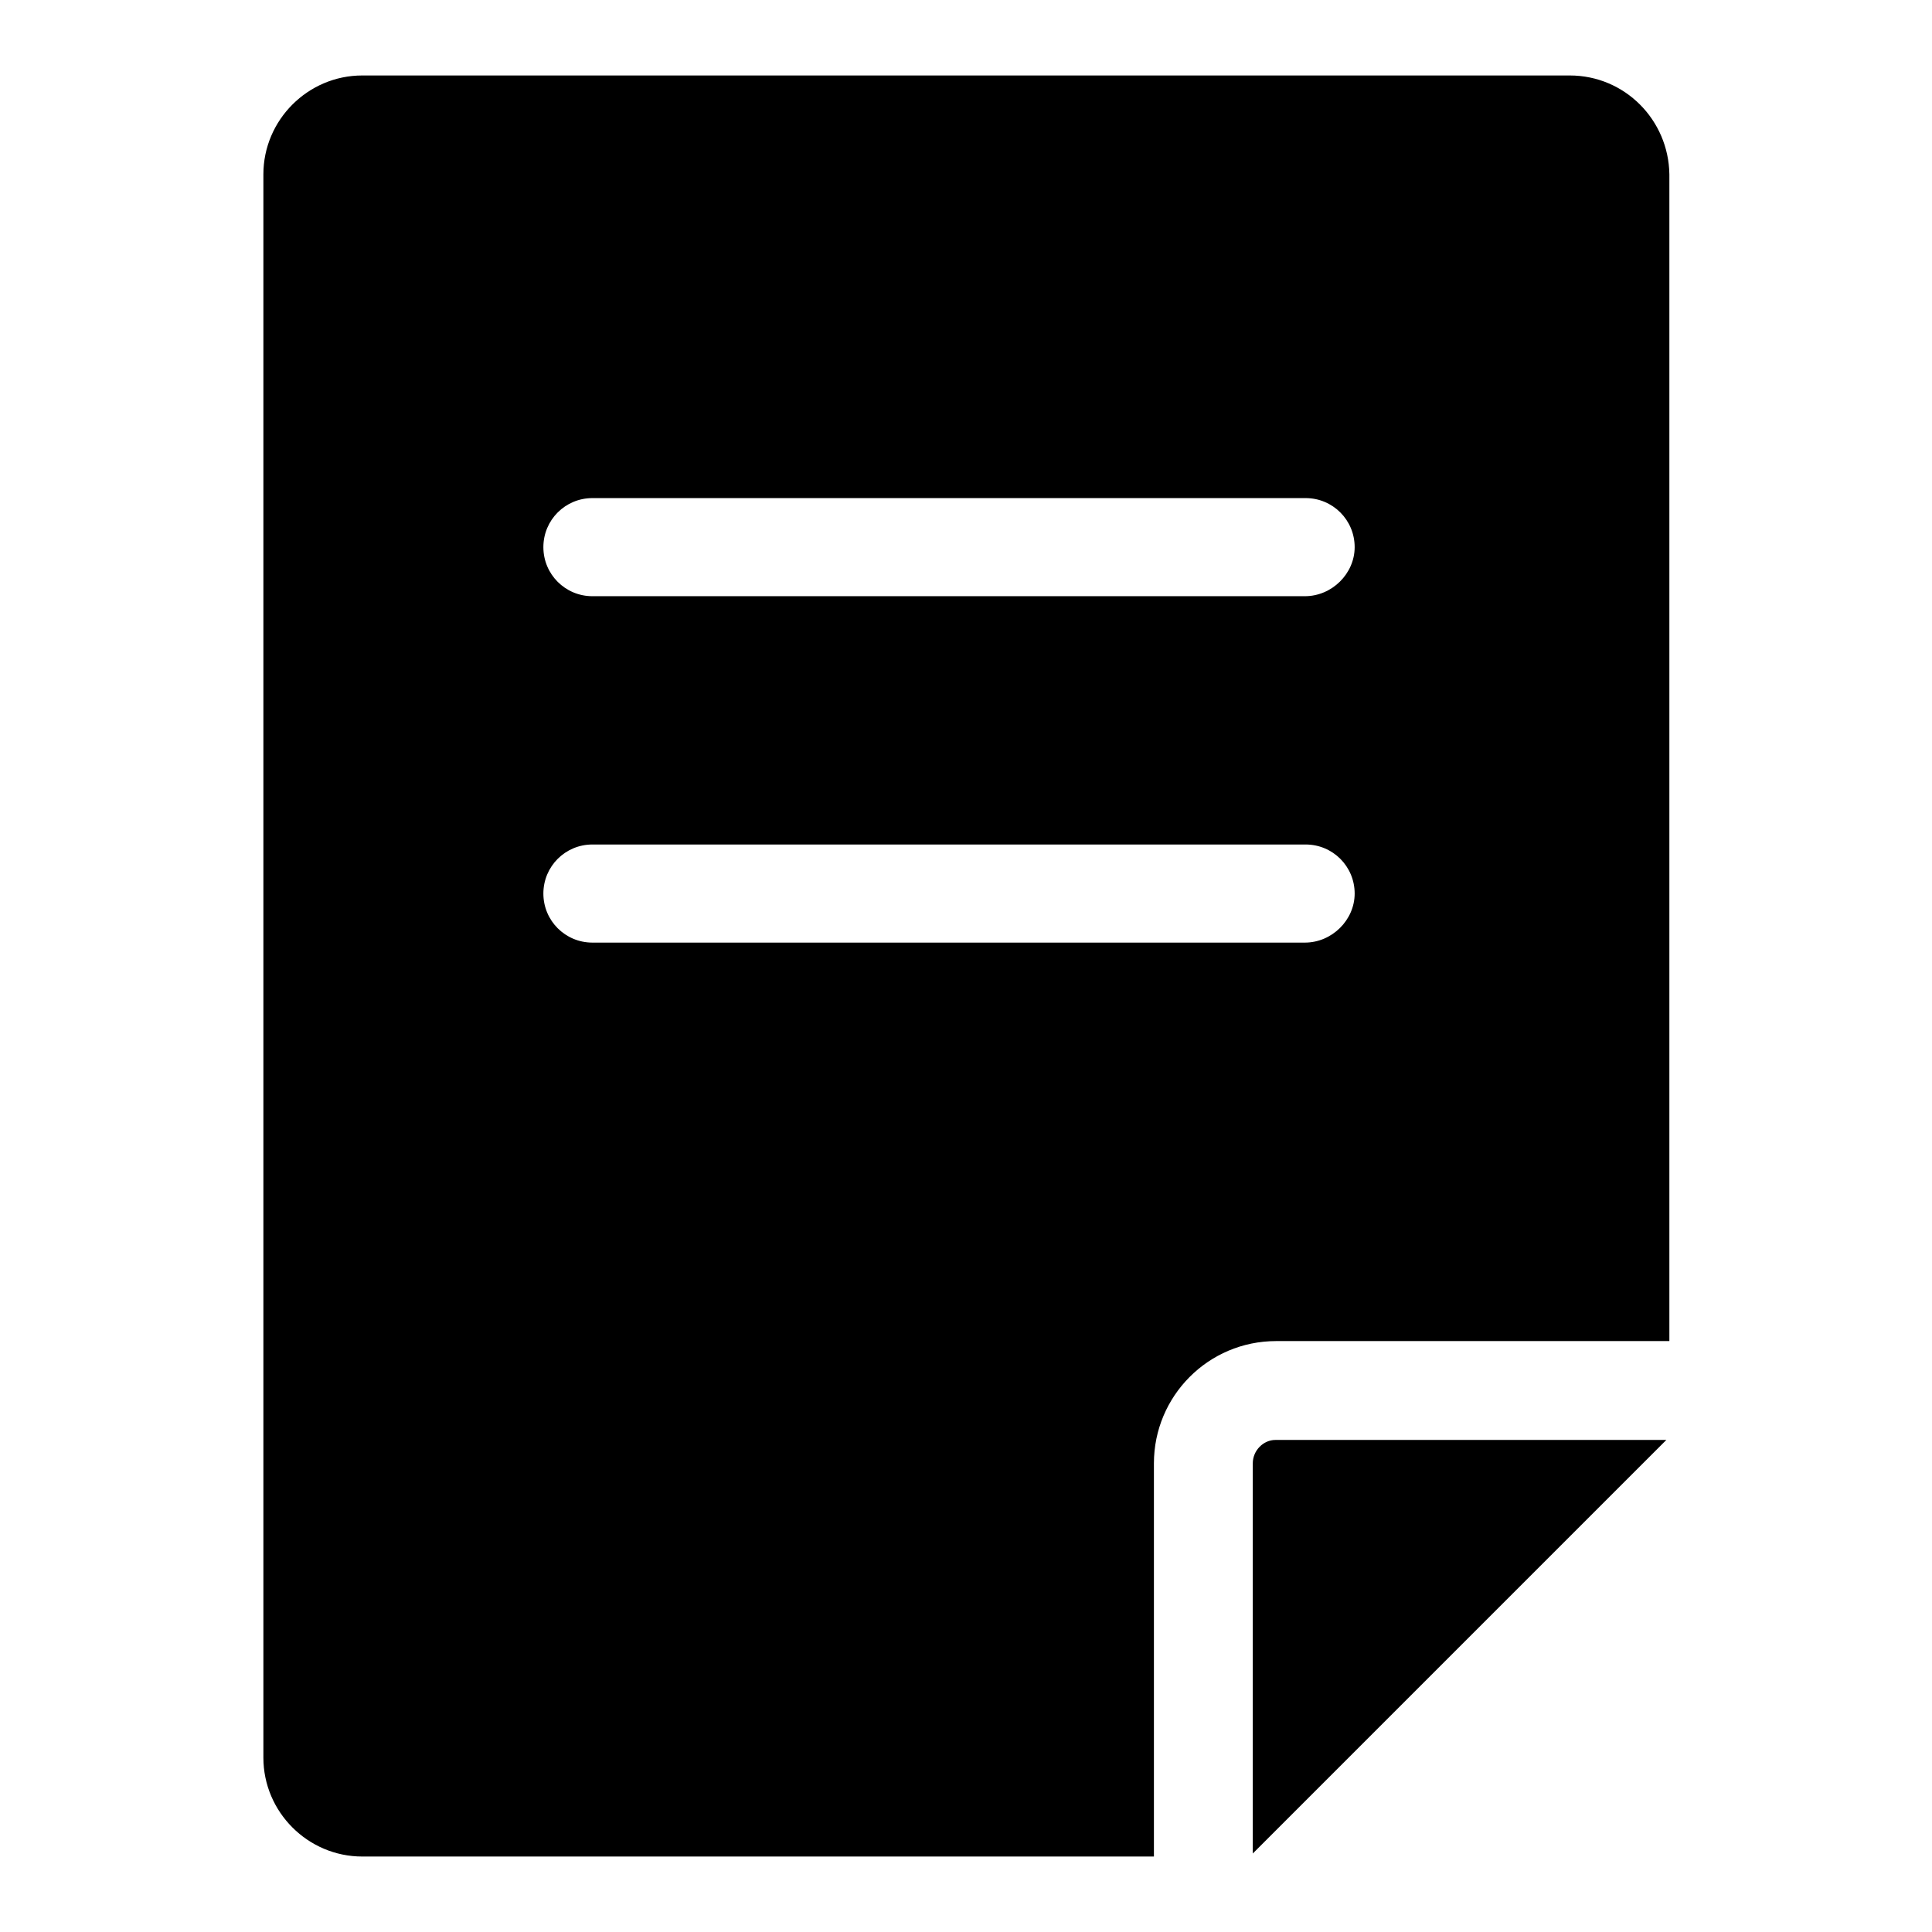 <?xml version="1.0" encoding="utf-8"?>
<!-- Svg Vector Icons : http://www.onlinewebfonts.com/icon -->
<!DOCTYPE svg PUBLIC "-//W3C//DTD SVG 1.1//EN" "http://www.w3.org/Graphics/SVG/1.1/DTD/svg11.dtd">
<svg version="1.1" xmlns="http://www.w3.org/2000/svg" xmlns:xlink="http://www.w3.org/1999/xlink" x="0px" y="0px" viewBox="0 0 256 256" enable-background="new 0 0 256 256" xml:space="preserve">
<g> <path fill="#000000" d="M166,193.9v51.7l54.8-54.8H169C167.4,190.8,166,192.2,166,193.9 M208,10H48c-7.2,0-13.1,5.9-13.1,13.1 v209.8c0,7.2,5.9,13.1,13.1,13.1h104.9v-52.1c0-8.9,7.2-16.2,16.2-16.2h52.1V23.1C221.1,15.9,215.3,10,208,10 M172.9,124.9H78.5 c-3.6,0-6.5-2.9-6.5-6.5c0-3.6,2.9-6.5,6.5-6.5h94.5c3.6,0,6.5,2.9,6.5,6.5C179.5,121.9,176.5,124.9,172.9,124.9 M172.9,79H78.5 c-3.6,0-6.5-2.9-6.5-6.5c0-3.6,2.9-6.5,6.5-6.5h94.5c3.6,0,6.5,2.9,6.5,6.5C179.5,76,176.5,79,172.9,79"/></g>
</svg>